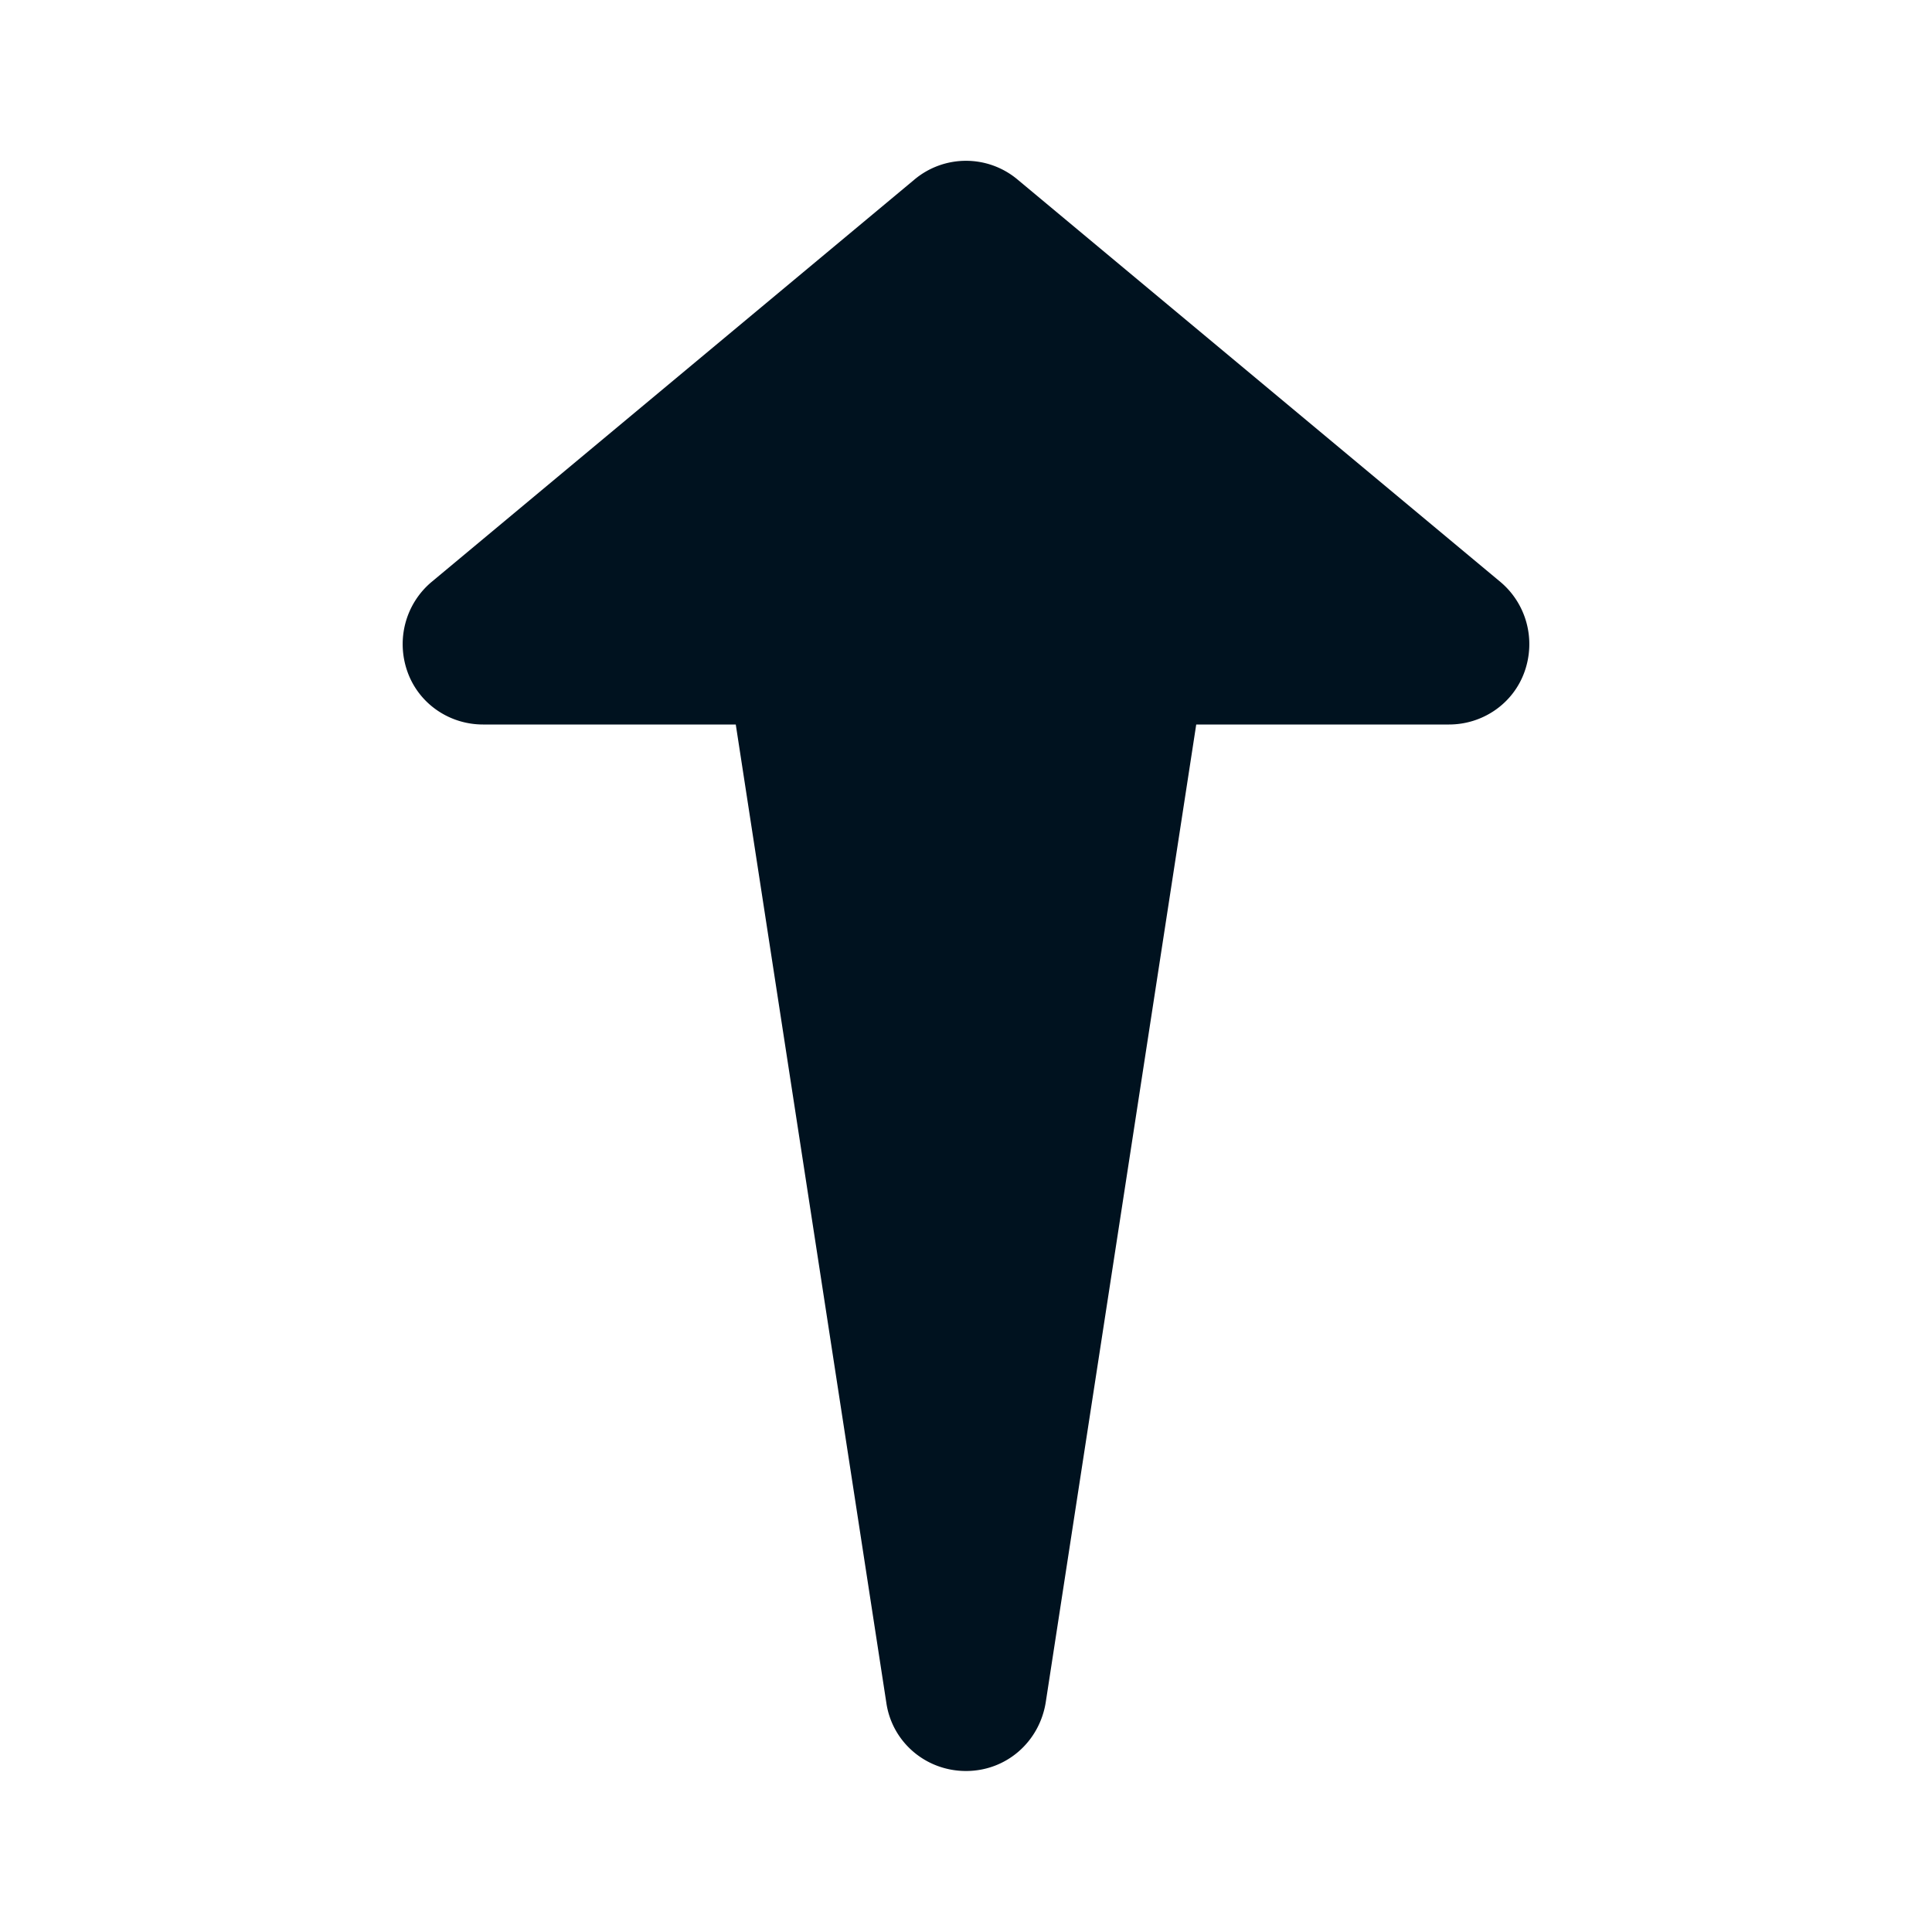 <svg xmlns="http://www.w3.org/2000/svg" version="1.1" xmlns:xlink="http://www.w3.org/1999/xlink" width="512" height="512" x="0" y="0" viewBox="0 0 24 24" style="enable-background:new 0 0 512 512" xml:space="preserve" class=""><g><path d="M12.64 2.23a.997.997 0 0 0-1.28 0l-6 5c-.32.27-.44.71-.3 1.11S5.58 9 6 9h3.14l1.87 12.15c.07.49.49.85.99.85s.91-.36.99-.85L14.86 9H18c.42 0 .8-.26.94-.66s.02-.84-.3-1.11l-6-5z" fill="#00121F" opacity="1" data-original="#000000" class=""></path></g></svg>